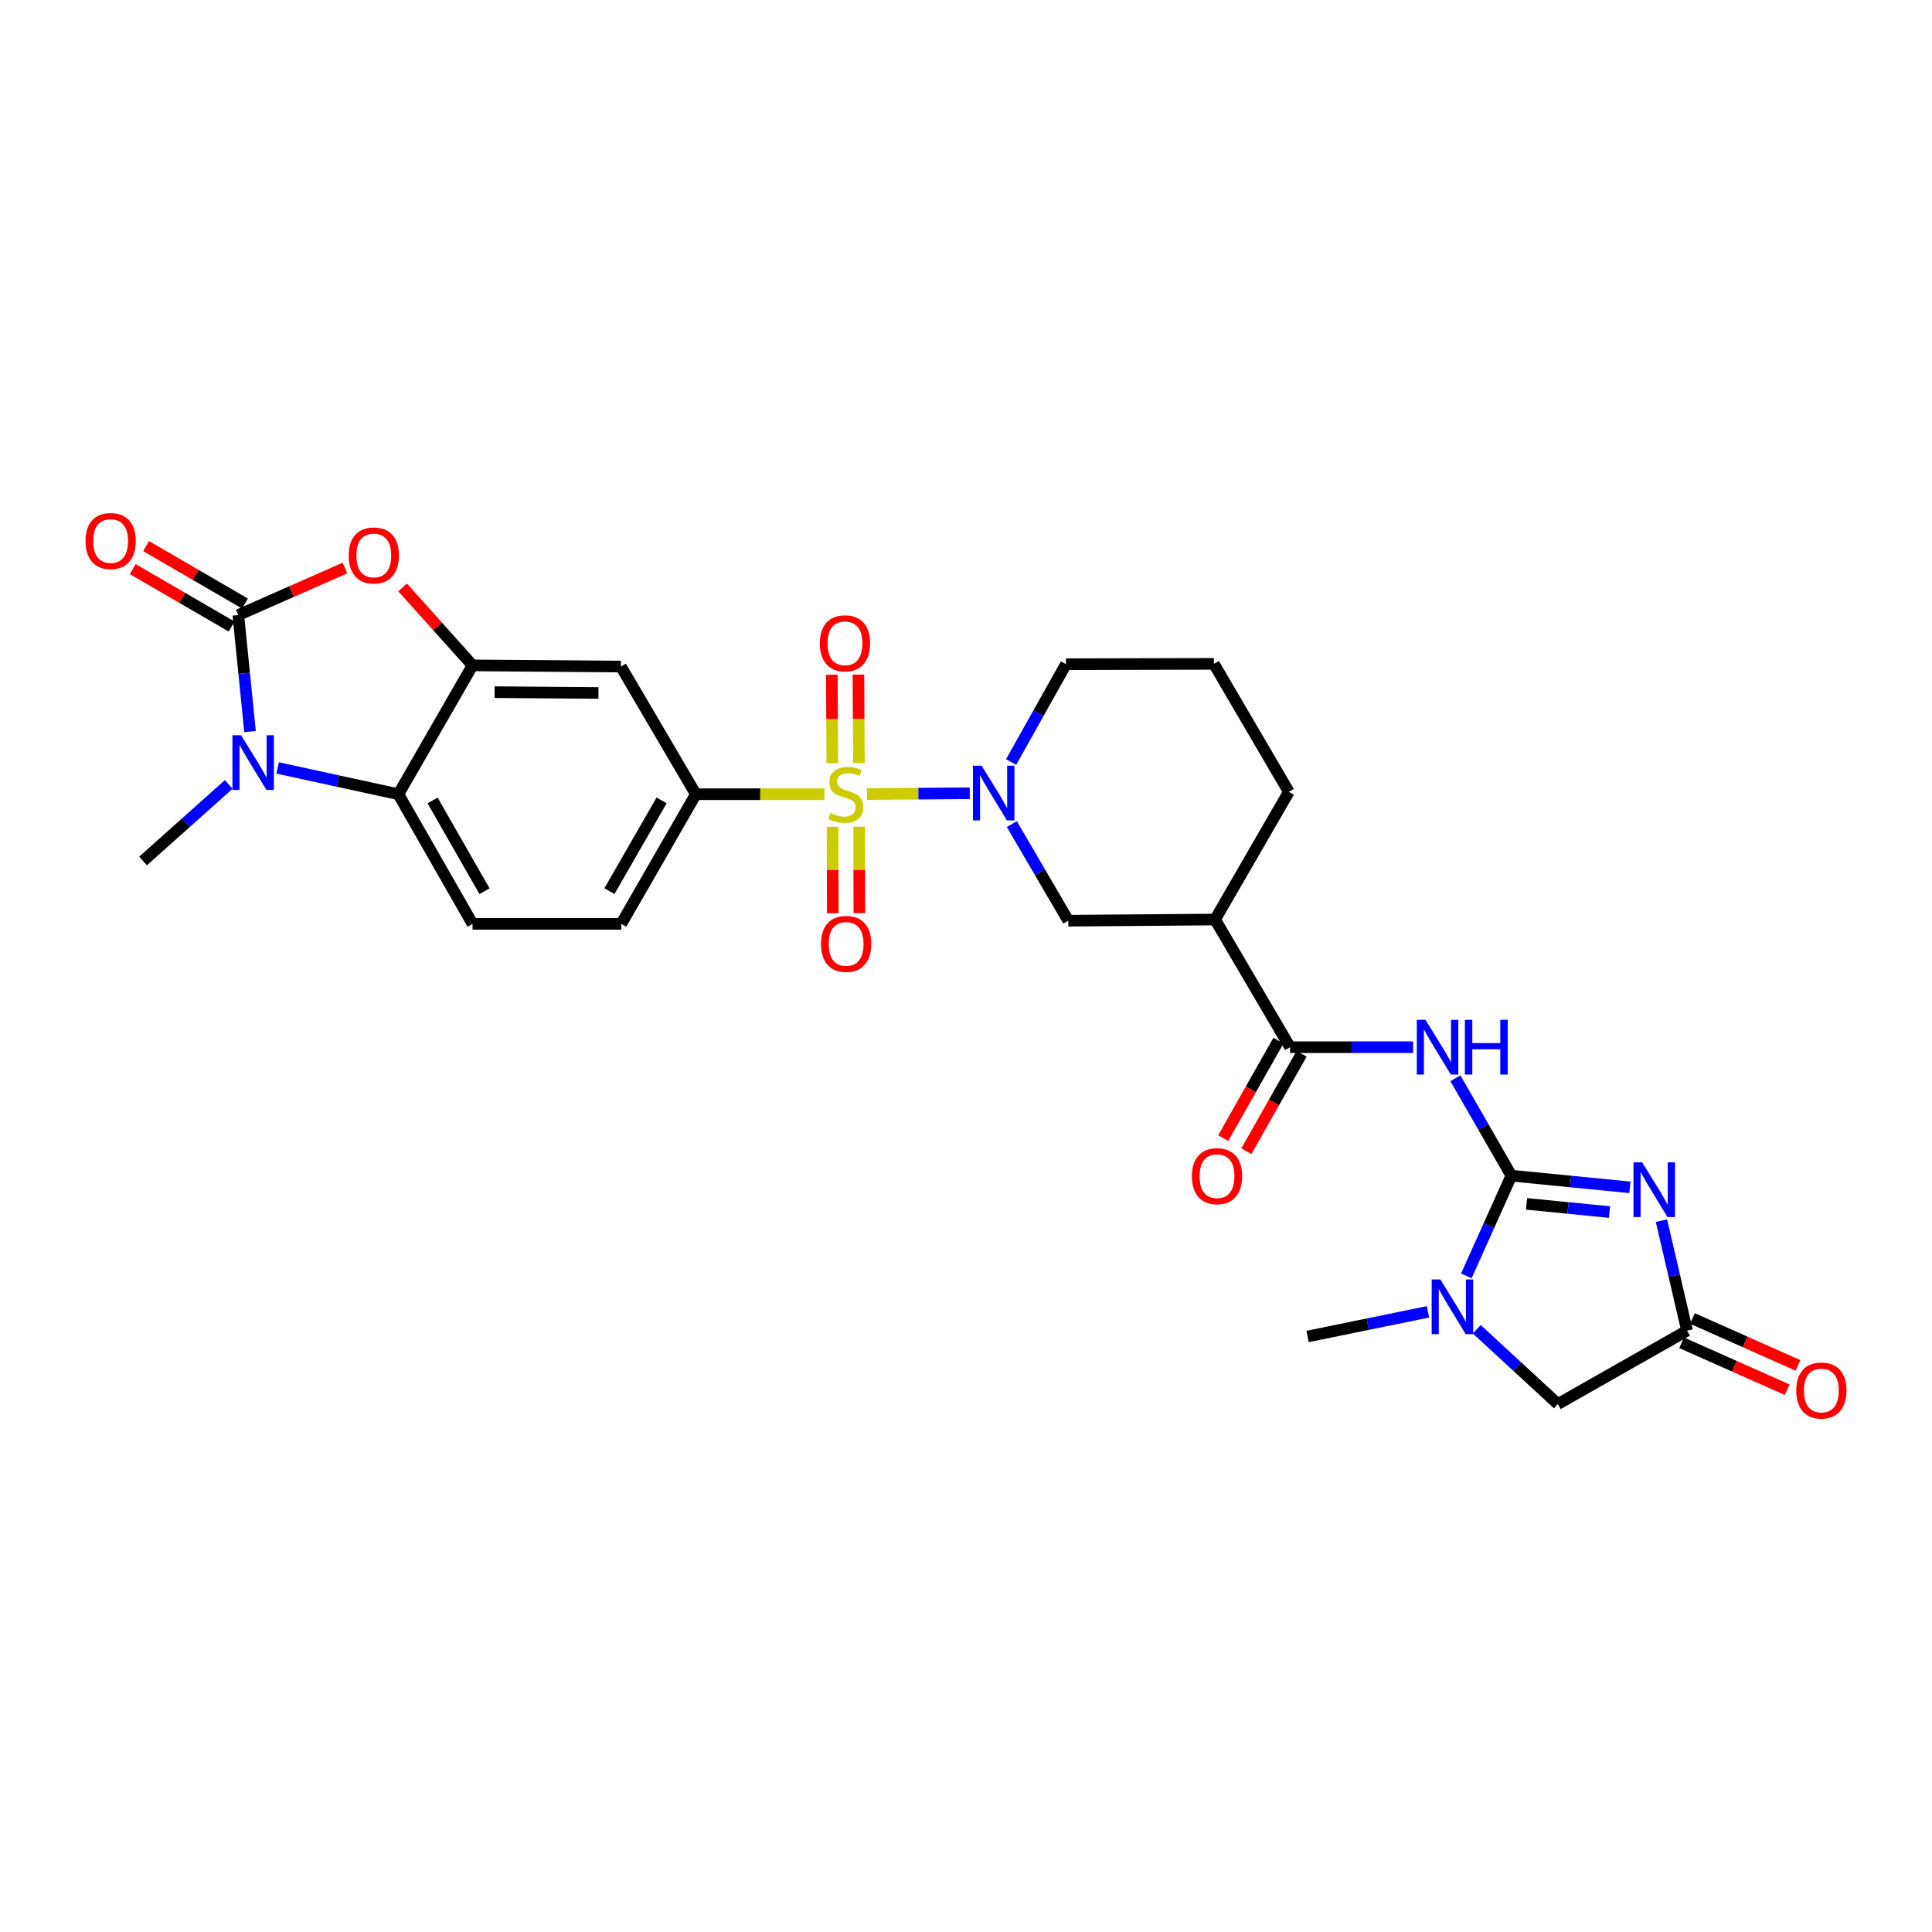 <?xml version='1.0' encoding='iso-8859-1'?>
<svg version='1.1' baseProfile='full'
              xmlns='http://www.w3.org/2000/svg'
                      xmlns:rdkit='http://www.rdkit.org/xml'
                      xmlns:xlink='http://www.w3.org/1999/xlink'
                  xml:space='preserve'
width='1000px' height='1000px' viewBox='0 0 1000 1000'>
<!-- END OF HEADER -->
<rect style='opacity:1.0;fill:#FFFFFF;stroke:none' width='1000' height='1000' x='0' y='0'> </rect>
<path class='bond-4' d='M 448.761,411.004 L 475.357,410.797' style='fill:none;fill-rule:evenodd;stroke:#CCCC00;stroke-width:6px;stroke-linecap:butt;stroke-linejoin:miter;stroke-opacity:1' />
<path class='bond-4' d='M 475.357,410.797 L 501.953,410.589' style='fill:none;fill-rule:evenodd;stroke:#0000FF;stroke-width:6px;stroke-linecap:butt;stroke-linejoin:miter;stroke-opacity:1' />
<path class='bond-11' d='M 426.747,411.089 L 393.462,411.089' style='fill:none;fill-rule:evenodd;stroke:#CCCC00;stroke-width:6px;stroke-linecap:butt;stroke-linejoin:miter;stroke-opacity:1' />
<path class='bond-11' d='M 393.462,411.089 L 360.177,411.089' style='fill:none;fill-rule:evenodd;stroke:#000000;stroke-width:6px;stroke-linecap:butt;stroke-linejoin:miter;stroke-opacity:1' />
<path class='bond-17' d='M 430.925,427.921 L 430.981,450.292' style='fill:none;fill-rule:evenodd;stroke:#CCCC00;stroke-width:6px;stroke-linecap:butt;stroke-linejoin:miter;stroke-opacity:1' />
<path class='bond-17' d='M 430.981,450.292 L 431.036,472.663' style='fill:none;fill-rule:evenodd;stroke:#FF0000;stroke-width:6px;stroke-linecap:butt;stroke-linejoin:miter;stroke-opacity:1' />
<path class='bond-17' d='M 444.692,427.887 L 444.747,450.258' style='fill:none;fill-rule:evenodd;stroke:#CCCC00;stroke-width:6px;stroke-linecap:butt;stroke-linejoin:miter;stroke-opacity:1' />
<path class='bond-17' d='M 444.747,450.258 L 444.803,472.629' style='fill:none;fill-rule:evenodd;stroke:#FF0000;stroke-width:6px;stroke-linecap:butt;stroke-linejoin:miter;stroke-opacity:1' />
<path class='bond-18' d='M 444.565,394.978 L 444.445,372.071' style='fill:none;fill-rule:evenodd;stroke:#CCCC00;stroke-width:6px;stroke-linecap:butt;stroke-linejoin:miter;stroke-opacity:1' />
<path class='bond-18' d='M 444.445,372.071 L 444.324,349.164' style='fill:none;fill-rule:evenodd;stroke:#FF0000;stroke-width:6px;stroke-linecap:butt;stroke-linejoin:miter;stroke-opacity:1' />
<path class='bond-18' d='M 430.799,395.051 L 430.678,372.144' style='fill:none;fill-rule:evenodd;stroke:#CCCC00;stroke-width:6px;stroke-linecap:butt;stroke-linejoin:miter;stroke-opacity:1' />
<path class='bond-18' d='M 430.678,372.144 L 430.557,349.237' style='fill:none;fill-rule:evenodd;stroke:#FF0000;stroke-width:6px;stroke-linecap:butt;stroke-linejoin:miter;stroke-opacity:1' />
<path class='bond-0' d='M 782.285,608.518 L 767.802,583.31' style='fill:none;fill-rule:evenodd;stroke:#000000;stroke-width:6px;stroke-linecap:butt;stroke-linejoin:miter;stroke-opacity:1' />
<path class='bond-0' d='M 767.802,583.31 L 753.319,558.103' style='fill:none;fill-rule:evenodd;stroke:#0000FF;stroke-width:6px;stroke-linecap:butt;stroke-linejoin:miter;stroke-opacity:1' />
<path class='bond-1' d='M 782.285,608.518 L 812.961,611.539' style='fill:none;fill-rule:evenodd;stroke:#000000;stroke-width:6px;stroke-linecap:butt;stroke-linejoin:miter;stroke-opacity:1' />
<path class='bond-1' d='M 812.961,611.539 L 843.637,614.559' style='fill:none;fill-rule:evenodd;stroke:#0000FF;stroke-width:6px;stroke-linecap:butt;stroke-linejoin:miter;stroke-opacity:1' />
<path class='bond-1' d='M 790.139,623.125 L 811.612,625.239' style='fill:none;fill-rule:evenodd;stroke:#000000;stroke-width:6px;stroke-linecap:butt;stroke-linejoin:miter;stroke-opacity:1' />
<path class='bond-1' d='M 811.612,625.239 L 833.085,627.353' style='fill:none;fill-rule:evenodd;stroke:#0000FF;stroke-width:6px;stroke-linecap:butt;stroke-linejoin:miter;stroke-opacity:1' />
<path class='bond-8' d='M 782.285,608.518 L 770.63,634.454' style='fill:none;fill-rule:evenodd;stroke:#000000;stroke-width:6px;stroke-linecap:butt;stroke-linejoin:miter;stroke-opacity:1' />
<path class='bond-8' d='M 770.63,634.454 L 758.976,660.39' style='fill:none;fill-rule:evenodd;stroke:#0000FF;stroke-width:6px;stroke-linecap:butt;stroke-linejoin:miter;stroke-opacity:1' />
<path class='bond-12' d='M 859.967,631.832 L 866.59,660.286' style='fill:none;fill-rule:evenodd;stroke:#0000FF;stroke-width:6px;stroke-linecap:butt;stroke-linejoin:miter;stroke-opacity:1' />
<path class='bond-12' d='M 866.59,660.286 L 873.214,688.74' style='fill:none;fill-rule:evenodd;stroke:#000000;stroke-width:6px;stroke-linecap:butt;stroke-linejoin:miter;stroke-opacity:1' />
<path class='bond-2' d='M 123.345,318.348 L 150.953,306.176' style='fill:none;fill-rule:evenodd;stroke:#000000;stroke-width:6px;stroke-linecap:butt;stroke-linejoin:miter;stroke-opacity:1' />
<path class='bond-2' d='M 150.953,306.176 L 178.562,294.003' style='fill:none;fill-rule:evenodd;stroke:#FF0000;stroke-width:6px;stroke-linecap:butt;stroke-linejoin:miter;stroke-opacity:1' />
<path class='bond-20' d='M 126.803,312.397 L 101.218,297.531' style='fill:none;fill-rule:evenodd;stroke:#000000;stroke-width:6px;stroke-linecap:butt;stroke-linejoin:miter;stroke-opacity:1' />
<path class='bond-20' d='M 101.218,297.531 L 75.634,282.666' style='fill:none;fill-rule:evenodd;stroke:#FF0000;stroke-width:6px;stroke-linecap:butt;stroke-linejoin:miter;stroke-opacity:1' />
<path class='bond-20' d='M 119.887,324.3 L 94.302,309.435' style='fill:none;fill-rule:evenodd;stroke:#000000;stroke-width:6px;stroke-linecap:butt;stroke-linejoin:miter;stroke-opacity:1' />
<path class='bond-20' d='M 94.302,309.435 L 68.718,294.57' style='fill:none;fill-rule:evenodd;stroke:#FF0000;stroke-width:6px;stroke-linecap:butt;stroke-linejoin:miter;stroke-opacity:1' />
<path class='bond-31' d='M 123.345,318.348 L 126.382,348.496' style='fill:none;fill-rule:evenodd;stroke:#000000;stroke-width:6px;stroke-linecap:butt;stroke-linejoin:miter;stroke-opacity:1' />
<path class='bond-31' d='M 126.382,348.496 L 129.419,378.643' style='fill:none;fill-rule:evenodd;stroke:#0000FF;stroke-width:6px;stroke-linecap:butt;stroke-linejoin:miter;stroke-opacity:1' />
<path class='bond-3' d='M 143.702,397.48 L 174.953,404.285' style='fill:none;fill-rule:evenodd;stroke:#0000FF;stroke-width:6px;stroke-linecap:butt;stroke-linejoin:miter;stroke-opacity:1' />
<path class='bond-3' d='M 174.953,404.285 L 206.205,411.089' style='fill:none;fill-rule:evenodd;stroke:#000000;stroke-width:6px;stroke-linecap:butt;stroke-linejoin:miter;stroke-opacity:1' />
<path class='bond-25' d='M 118.388,406.025 L 96.216,425.834' style='fill:none;fill-rule:evenodd;stroke:#0000FF;stroke-width:6px;stroke-linecap:butt;stroke-linejoin:miter;stroke-opacity:1' />
<path class='bond-25' d='M 96.216,425.834 L 74.045,445.644' style='fill:none;fill-rule:evenodd;stroke:#000000;stroke-width:6px;stroke-linecap:butt;stroke-linejoin:miter;stroke-opacity:1' />
<path class='bond-15' d='M 523.727,426.566 L 538.338,451.562' style='fill:none;fill-rule:evenodd;stroke:#0000FF;stroke-width:6px;stroke-linecap:butt;stroke-linejoin:miter;stroke-opacity:1' />
<path class='bond-15' d='M 538.338,451.562 L 552.948,476.557' style='fill:none;fill-rule:evenodd;stroke:#000000;stroke-width:6px;stroke-linecap:butt;stroke-linejoin:miter;stroke-opacity:1' />
<path class='bond-24' d='M 523.345,394.421 L 537.539,369.111' style='fill:none;fill-rule:evenodd;stroke:#0000FF;stroke-width:6px;stroke-linecap:butt;stroke-linejoin:miter;stroke-opacity:1' />
<path class='bond-24' d='M 537.539,369.111 L 551.732,343.801' style='fill:none;fill-rule:evenodd;stroke:#000000;stroke-width:6px;stroke-linecap:butt;stroke-linejoin:miter;stroke-opacity:1' />
<path class='bond-5' d='M 731.433,542.025 L 699.575,542.025' style='fill:none;fill-rule:evenodd;stroke:#0000FF;stroke-width:6px;stroke-linecap:butt;stroke-linejoin:miter;stroke-opacity:1' />
<path class='bond-5' d='M 699.575,542.025 L 667.716,542.025' style='fill:none;fill-rule:evenodd;stroke:#000000;stroke-width:6px;stroke-linecap:butt;stroke-linejoin:miter;stroke-opacity:1' />
<path class='bond-6' d='M 208.392,304.052 L 226.487,324.225' style='fill:none;fill-rule:evenodd;stroke:#FF0000;stroke-width:6px;stroke-linecap:butt;stroke-linejoin:miter;stroke-opacity:1' />
<path class='bond-6' d='M 226.487,324.225 L 244.583,344.398' style='fill:none;fill-rule:evenodd;stroke:#000000;stroke-width:6px;stroke-linecap:butt;stroke-linejoin:miter;stroke-opacity:1' />
<path class='bond-7' d='M 244.583,344.398 L 321.386,345.01' style='fill:none;fill-rule:evenodd;stroke:#000000;stroke-width:6px;stroke-linecap:butt;stroke-linejoin:miter;stroke-opacity:1' />
<path class='bond-7' d='M 255.994,358.256 L 309.755,358.684' style='fill:none;fill-rule:evenodd;stroke:#000000;stroke-width:6px;stroke-linecap:butt;stroke-linejoin:miter;stroke-opacity:1' />
<path class='bond-29' d='M 244.583,344.398 L 206.205,411.089' style='fill:none;fill-rule:evenodd;stroke:#000000;stroke-width:6px;stroke-linecap:butt;stroke-linejoin:miter;stroke-opacity:1' />
<path class='bond-16' d='M 764.372,688.025 L 785.359,707.376' style='fill:none;fill-rule:evenodd;stroke:#0000FF;stroke-width:6px;stroke-linecap:butt;stroke-linejoin:miter;stroke-opacity:1' />
<path class='bond-16' d='M 785.359,707.376 L 806.346,726.728' style='fill:none;fill-rule:evenodd;stroke:#000000;stroke-width:6px;stroke-linecap:butt;stroke-linejoin:miter;stroke-opacity:1' />
<path class='bond-26' d='M 739.123,679.003 L 707.963,685.385' style='fill:none;fill-rule:evenodd;stroke:#0000FF;stroke-width:6px;stroke-linecap:butt;stroke-linejoin:miter;stroke-opacity:1' />
<path class='bond-26' d='M 707.963,685.385 L 676.802,691.768' style='fill:none;fill-rule:evenodd;stroke:#000000;stroke-width:6px;stroke-linecap:butt;stroke-linejoin:miter;stroke-opacity:1' />
<path class='bond-9' d='M 206.205,411.089 L 244.583,478.187' style='fill:none;fill-rule:evenodd;stroke:#000000;stroke-width:6px;stroke-linecap:butt;stroke-linejoin:miter;stroke-opacity:1' />
<path class='bond-9' d='M 223.911,414.319 L 250.776,461.287' style='fill:none;fill-rule:evenodd;stroke:#000000;stroke-width:6px;stroke-linecap:butt;stroke-linejoin:miter;stroke-opacity:1' />
<path class='bond-10' d='M 667.716,542.025 L 628.917,475.946' style='fill:none;fill-rule:evenodd;stroke:#000000;stroke-width:6px;stroke-linecap:butt;stroke-linejoin:miter;stroke-opacity:1' />
<path class='bond-22' d='M 661.727,538.632 L 647.433,563.856' style='fill:none;fill-rule:evenodd;stroke:#000000;stroke-width:6px;stroke-linecap:butt;stroke-linejoin:miter;stroke-opacity:1' />
<path class='bond-22' d='M 647.433,563.856 L 633.139,589.08' style='fill:none;fill-rule:evenodd;stroke:#FF0000;stroke-width:6px;stroke-linecap:butt;stroke-linejoin:miter;stroke-opacity:1' />
<path class='bond-22' d='M 673.704,545.419 L 659.41,570.643' style='fill:none;fill-rule:evenodd;stroke:#000000;stroke-width:6px;stroke-linecap:butt;stroke-linejoin:miter;stroke-opacity:1' />
<path class='bond-22' d='M 659.41,570.643 L 645.116,595.867' style='fill:none;fill-rule:evenodd;stroke:#FF0000;stroke-width:6px;stroke-linecap:butt;stroke-linejoin:miter;stroke-opacity:1' />
<path class='bond-14' d='M 360.177,411.089 L 321.386,345.01' style='fill:none;fill-rule:evenodd;stroke:#000000;stroke-width:6px;stroke-linecap:butt;stroke-linejoin:miter;stroke-opacity:1' />
<path class='bond-21' d='M 360.177,411.089 L 321.561,478.187' style='fill:none;fill-rule:evenodd;stroke:#000000;stroke-width:6px;stroke-linecap:butt;stroke-linejoin:miter;stroke-opacity:1' />
<path class='bond-21' d='M 342.453,414.287 L 315.422,461.255' style='fill:none;fill-rule:evenodd;stroke:#000000;stroke-width:6px;stroke-linecap:butt;stroke-linejoin:miter;stroke-opacity:1' />
<path class='bond-23' d='M 870.417,695.029 L 897.727,707.17' style='fill:none;fill-rule:evenodd;stroke:#000000;stroke-width:6px;stroke-linecap:butt;stroke-linejoin:miter;stroke-opacity:1' />
<path class='bond-23' d='M 897.727,707.17 L 925.037,719.311' style='fill:none;fill-rule:evenodd;stroke:#FF0000;stroke-width:6px;stroke-linecap:butt;stroke-linejoin:miter;stroke-opacity:1' />
<path class='bond-23' d='M 876.01,682.45 L 903.319,694.59' style='fill:none;fill-rule:evenodd;stroke:#000000;stroke-width:6px;stroke-linecap:butt;stroke-linejoin:miter;stroke-opacity:1' />
<path class='bond-23' d='M 903.319,694.59 L 930.629,706.731' style='fill:none;fill-rule:evenodd;stroke:#FF0000;stroke-width:6px;stroke-linecap:butt;stroke-linejoin:miter;stroke-opacity:1' />
<path class='bond-32' d='M 873.214,688.74 L 806.346,726.728' style='fill:none;fill-rule:evenodd;stroke:#000000;stroke-width:6px;stroke-linecap:butt;stroke-linejoin:miter;stroke-opacity:1' />
<path class='bond-13' d='M 628.917,475.946 L 552.948,476.557' style='fill:none;fill-rule:evenodd;stroke:#000000;stroke-width:6px;stroke-linecap:butt;stroke-linejoin:miter;stroke-opacity:1' />
<path class='bond-30' d='M 628.917,475.946 L 667.104,409.866' style='fill:none;fill-rule:evenodd;stroke:#000000;stroke-width:6px;stroke-linecap:butt;stroke-linejoin:miter;stroke-opacity:1' />
<path class='bond-19' d='M 244.583,478.187 L 321.561,478.187' style='fill:none;fill-rule:evenodd;stroke:#000000;stroke-width:6px;stroke-linecap:butt;stroke-linejoin:miter;stroke-opacity:1' />
<path class='bond-28' d='M 551.732,343.801 L 628.313,343.61' style='fill:none;fill-rule:evenodd;stroke:#000000;stroke-width:6px;stroke-linecap:butt;stroke-linejoin:miter;stroke-opacity:1' />
<path class='bond-27' d='M 667.104,409.866 L 628.313,343.61' style='fill:none;fill-rule:evenodd;stroke:#000000;stroke-width:6px;stroke-linecap:butt;stroke-linejoin:miter;stroke-opacity:1' />
<path  class='atom-0' d='M 429.767 420.809
Q 430.087 420.929, 431.407 421.489
Q 432.727 422.049, 434.167 422.409
Q 435.647 422.729, 437.087 422.729
Q 439.767 422.729, 441.327 421.449
Q 442.887 420.129, 442.887 417.849
Q 442.887 416.289, 442.087 415.329
Q 441.327 414.369, 440.127 413.849
Q 438.927 413.329, 436.927 412.729
Q 434.407 411.969, 432.887 411.249
Q 431.407 410.529, 430.327 409.009
Q 429.287 407.489, 429.287 404.929
Q 429.287 401.369, 431.687 399.169
Q 434.127 396.969, 438.927 396.969
Q 442.207 396.969, 445.927 398.529
L 445.007 401.609
Q 441.607 400.209, 439.047 400.209
Q 436.287 400.209, 434.767 401.369
Q 433.247 402.489, 433.287 404.449
Q 433.287 405.969, 434.047 406.889
Q 434.847 407.809, 435.967 408.329
Q 437.127 408.849, 439.047 409.449
Q 441.607 410.249, 443.127 411.049
Q 444.647 411.849, 445.727 413.489
Q 446.847 415.089, 446.847 417.849
Q 446.847 421.769, 444.207 423.889
Q 441.607 425.969, 437.247 425.969
Q 434.727 425.969, 432.807 425.409
Q 430.927 424.889, 428.687 423.969
L 429.767 420.809
' fill='#CCCC00'/>
<path  class='atom-2' d='M 849.975 601.639
L 859.255 616.639
Q 860.175 618.119, 861.655 620.799
Q 863.135 623.479, 863.215 623.639
L 863.215 601.639
L 866.975 601.639
L 866.975 629.959
L 863.095 629.959
L 853.135 613.559
Q 851.975 611.639, 850.735 609.439
Q 849.535 607.239, 849.175 606.559
L 849.175 629.959
L 845.495 629.959
L 845.495 601.639
L 849.975 601.639
' fill='#0000FF'/>
<path  class='atom-4' d='M 124.779 380.562
L 134.059 395.562
Q 134.979 397.042, 136.459 399.722
Q 137.939 402.402, 138.019 402.562
L 138.019 380.562
L 141.779 380.562
L 141.779 408.882
L 137.899 408.882
L 127.939 392.482
Q 126.779 390.562, 125.539 388.362
Q 124.339 386.162, 123.979 385.482
L 123.979 408.882
L 120.299 408.882
L 120.299 380.562
L 124.779 380.562
' fill='#0000FF'/>
<path  class='atom-5' d='M 508.073 396.333
L 517.353 411.333
Q 518.273 412.813, 519.753 415.493
Q 521.233 418.173, 521.313 418.333
L 521.313 396.333
L 525.073 396.333
L 525.073 424.653
L 521.193 424.653
L 511.233 408.253
Q 510.073 406.333, 508.833 404.133
Q 507.633 401.933, 507.273 401.253
L 507.273 424.653
L 503.593 424.653
L 503.593 396.333
L 508.073 396.333
' fill='#0000FF'/>
<path  class='atom-6' d='M 737.822 527.865
L 747.102 542.865
Q 748.022 544.345, 749.502 547.025
Q 750.982 549.705, 751.062 549.865
L 751.062 527.865
L 754.822 527.865
L 754.822 556.185
L 750.942 556.185
L 740.982 539.785
Q 739.822 537.865, 738.582 535.665
Q 737.382 533.465, 737.022 532.785
L 737.022 556.185
L 733.342 556.185
L 733.342 527.865
L 737.822 527.865
' fill='#0000FF'/>
<path  class='atom-6' d='M 758.222 527.865
L 762.062 527.865
L 762.062 539.905
L 776.542 539.905
L 776.542 527.865
L 780.382 527.865
L 780.382 556.185
L 776.542 556.185
L 776.542 543.105
L 762.062 543.105
L 762.062 556.185
L 758.222 556.185
L 758.222 527.865
' fill='#0000FF'/>
<path  class='atom-7' d='M 180.478 287.507
Q 180.478 280.707, 183.838 276.907
Q 187.198 273.107, 193.478 273.107
Q 199.758 273.107, 203.118 276.907
Q 206.478 280.707, 206.478 287.507
Q 206.478 294.387, 203.078 298.307
Q 199.678 302.187, 193.478 302.187
Q 187.238 302.187, 183.838 298.307
Q 180.478 294.427, 180.478 287.507
M 193.478 298.987
Q 197.798 298.987, 200.118 296.107
Q 202.478 293.187, 202.478 287.507
Q 202.478 281.947, 200.118 279.147
Q 197.798 276.307, 193.478 276.307
Q 189.158 276.307, 186.798 279.107
Q 184.478 281.907, 184.478 287.507
Q 184.478 293.227, 186.798 296.107
Q 189.158 298.987, 193.478 298.987
' fill='#FF0000'/>
<path  class='atom-9' d='M 745.516 662.251
L 754.796 677.251
Q 755.716 678.731, 757.196 681.411
Q 758.676 684.091, 758.756 684.251
L 758.756 662.251
L 762.516 662.251
L 762.516 690.571
L 758.636 690.571
L 748.676 674.171
Q 747.516 672.251, 746.276 670.051
Q 745.076 667.851, 744.716 667.171
L 744.716 690.571
L 741.036 690.571
L 741.036 662.251
L 745.516 662.251
' fill='#0000FF'/>
<path  class='atom-18' d='M 424.958 488.561
Q 424.958 481.761, 428.318 477.961
Q 431.678 474.161, 437.958 474.161
Q 444.238 474.161, 447.598 477.961
Q 450.958 481.761, 450.958 488.561
Q 450.958 495.441, 447.558 499.361
Q 444.158 503.241, 437.958 503.241
Q 431.718 503.241, 428.318 499.361
Q 424.958 495.481, 424.958 488.561
M 437.958 500.041
Q 442.278 500.041, 444.598 497.161
Q 446.958 494.241, 446.958 488.561
Q 446.958 483.001, 444.598 480.201
Q 442.278 477.361, 437.958 477.361
Q 433.638 477.361, 431.278 480.161
Q 428.958 482.961, 428.958 488.561
Q 428.958 494.281, 431.278 497.161
Q 433.638 500.041, 437.958 500.041
' fill='#FF0000'/>
<path  class='atom-19' d='M 424.354 332.967
Q 424.354 326.167, 427.714 322.367
Q 431.074 318.567, 437.354 318.567
Q 443.634 318.567, 446.994 322.367
Q 450.354 326.167, 450.354 332.967
Q 450.354 339.847, 446.954 343.767
Q 443.554 347.647, 437.354 347.647
Q 431.114 347.647, 427.714 343.767
Q 424.354 339.887, 424.354 332.967
M 437.354 344.447
Q 441.674 344.447, 443.994 341.567
Q 446.354 338.647, 446.354 332.967
Q 446.354 327.407, 443.994 324.607
Q 441.674 321.767, 437.354 321.767
Q 433.034 321.767, 430.674 324.567
Q 428.354 327.367, 428.354 332.967
Q 428.354 338.687, 430.674 341.567
Q 433.034 344.447, 437.354 344.447
' fill='#FF0000'/>
<path  class='atom-21' d='M 44.265 280.035
Q 44.265 273.235, 47.625 269.435
Q 50.985 265.635, 57.265 265.635
Q 63.545 265.635, 66.905 269.435
Q 70.265 273.235, 70.265 280.035
Q 70.265 286.915, 66.865 290.835
Q 63.465 294.715, 57.265 294.715
Q 51.025 294.715, 47.625 290.835
Q 44.265 286.955, 44.265 280.035
M 57.265 291.515
Q 61.585 291.515, 63.905 288.635
Q 66.265 285.715, 66.265 280.035
Q 66.265 274.475, 63.905 271.675
Q 61.585 268.835, 57.265 268.835
Q 52.945 268.835, 50.585 271.635
Q 48.265 274.435, 48.265 280.035
Q 48.265 285.755, 50.585 288.635
Q 52.945 291.515, 57.265 291.515
' fill='#FF0000'/>
<path  class='atom-23' d='M 616.926 608.79
Q 616.926 601.99, 620.286 598.19
Q 623.646 594.39, 629.926 594.39
Q 636.206 594.39, 639.566 598.19
Q 642.926 601.99, 642.926 608.79
Q 642.926 615.67, 639.526 619.59
Q 636.126 623.47, 629.926 623.47
Q 623.686 623.47, 620.286 619.59
Q 616.926 615.71, 616.926 608.79
M 629.926 620.27
Q 634.246 620.27, 636.566 617.39
Q 638.926 614.47, 638.926 608.79
Q 638.926 603.23, 636.566 600.43
Q 634.246 597.59, 629.926 597.59
Q 625.606 597.59, 623.246 600.39
Q 620.926 603.19, 620.926 608.79
Q 620.926 614.51, 623.246 617.39
Q 625.606 620.27, 629.926 620.27
' fill='#FF0000'/>
<path  class='atom-24' d='M 929.735 719.726
Q 929.735 712.926, 933.095 709.126
Q 936.455 705.326, 942.735 705.326
Q 949.015 705.326, 952.375 709.126
Q 955.735 712.926, 955.735 719.726
Q 955.735 726.606, 952.335 730.526
Q 948.935 734.406, 942.735 734.406
Q 936.495 734.406, 933.095 730.526
Q 929.735 726.646, 929.735 719.726
M 942.735 731.206
Q 947.055 731.206, 949.375 728.326
Q 951.735 725.406, 951.735 719.726
Q 951.735 714.166, 949.375 711.366
Q 947.055 708.526, 942.735 708.526
Q 938.415 708.526, 936.055 711.326
Q 933.735 714.126, 933.735 719.726
Q 933.735 725.446, 936.055 728.326
Q 938.415 731.206, 942.735 731.206
' fill='#FF0000'/>
</svg>
